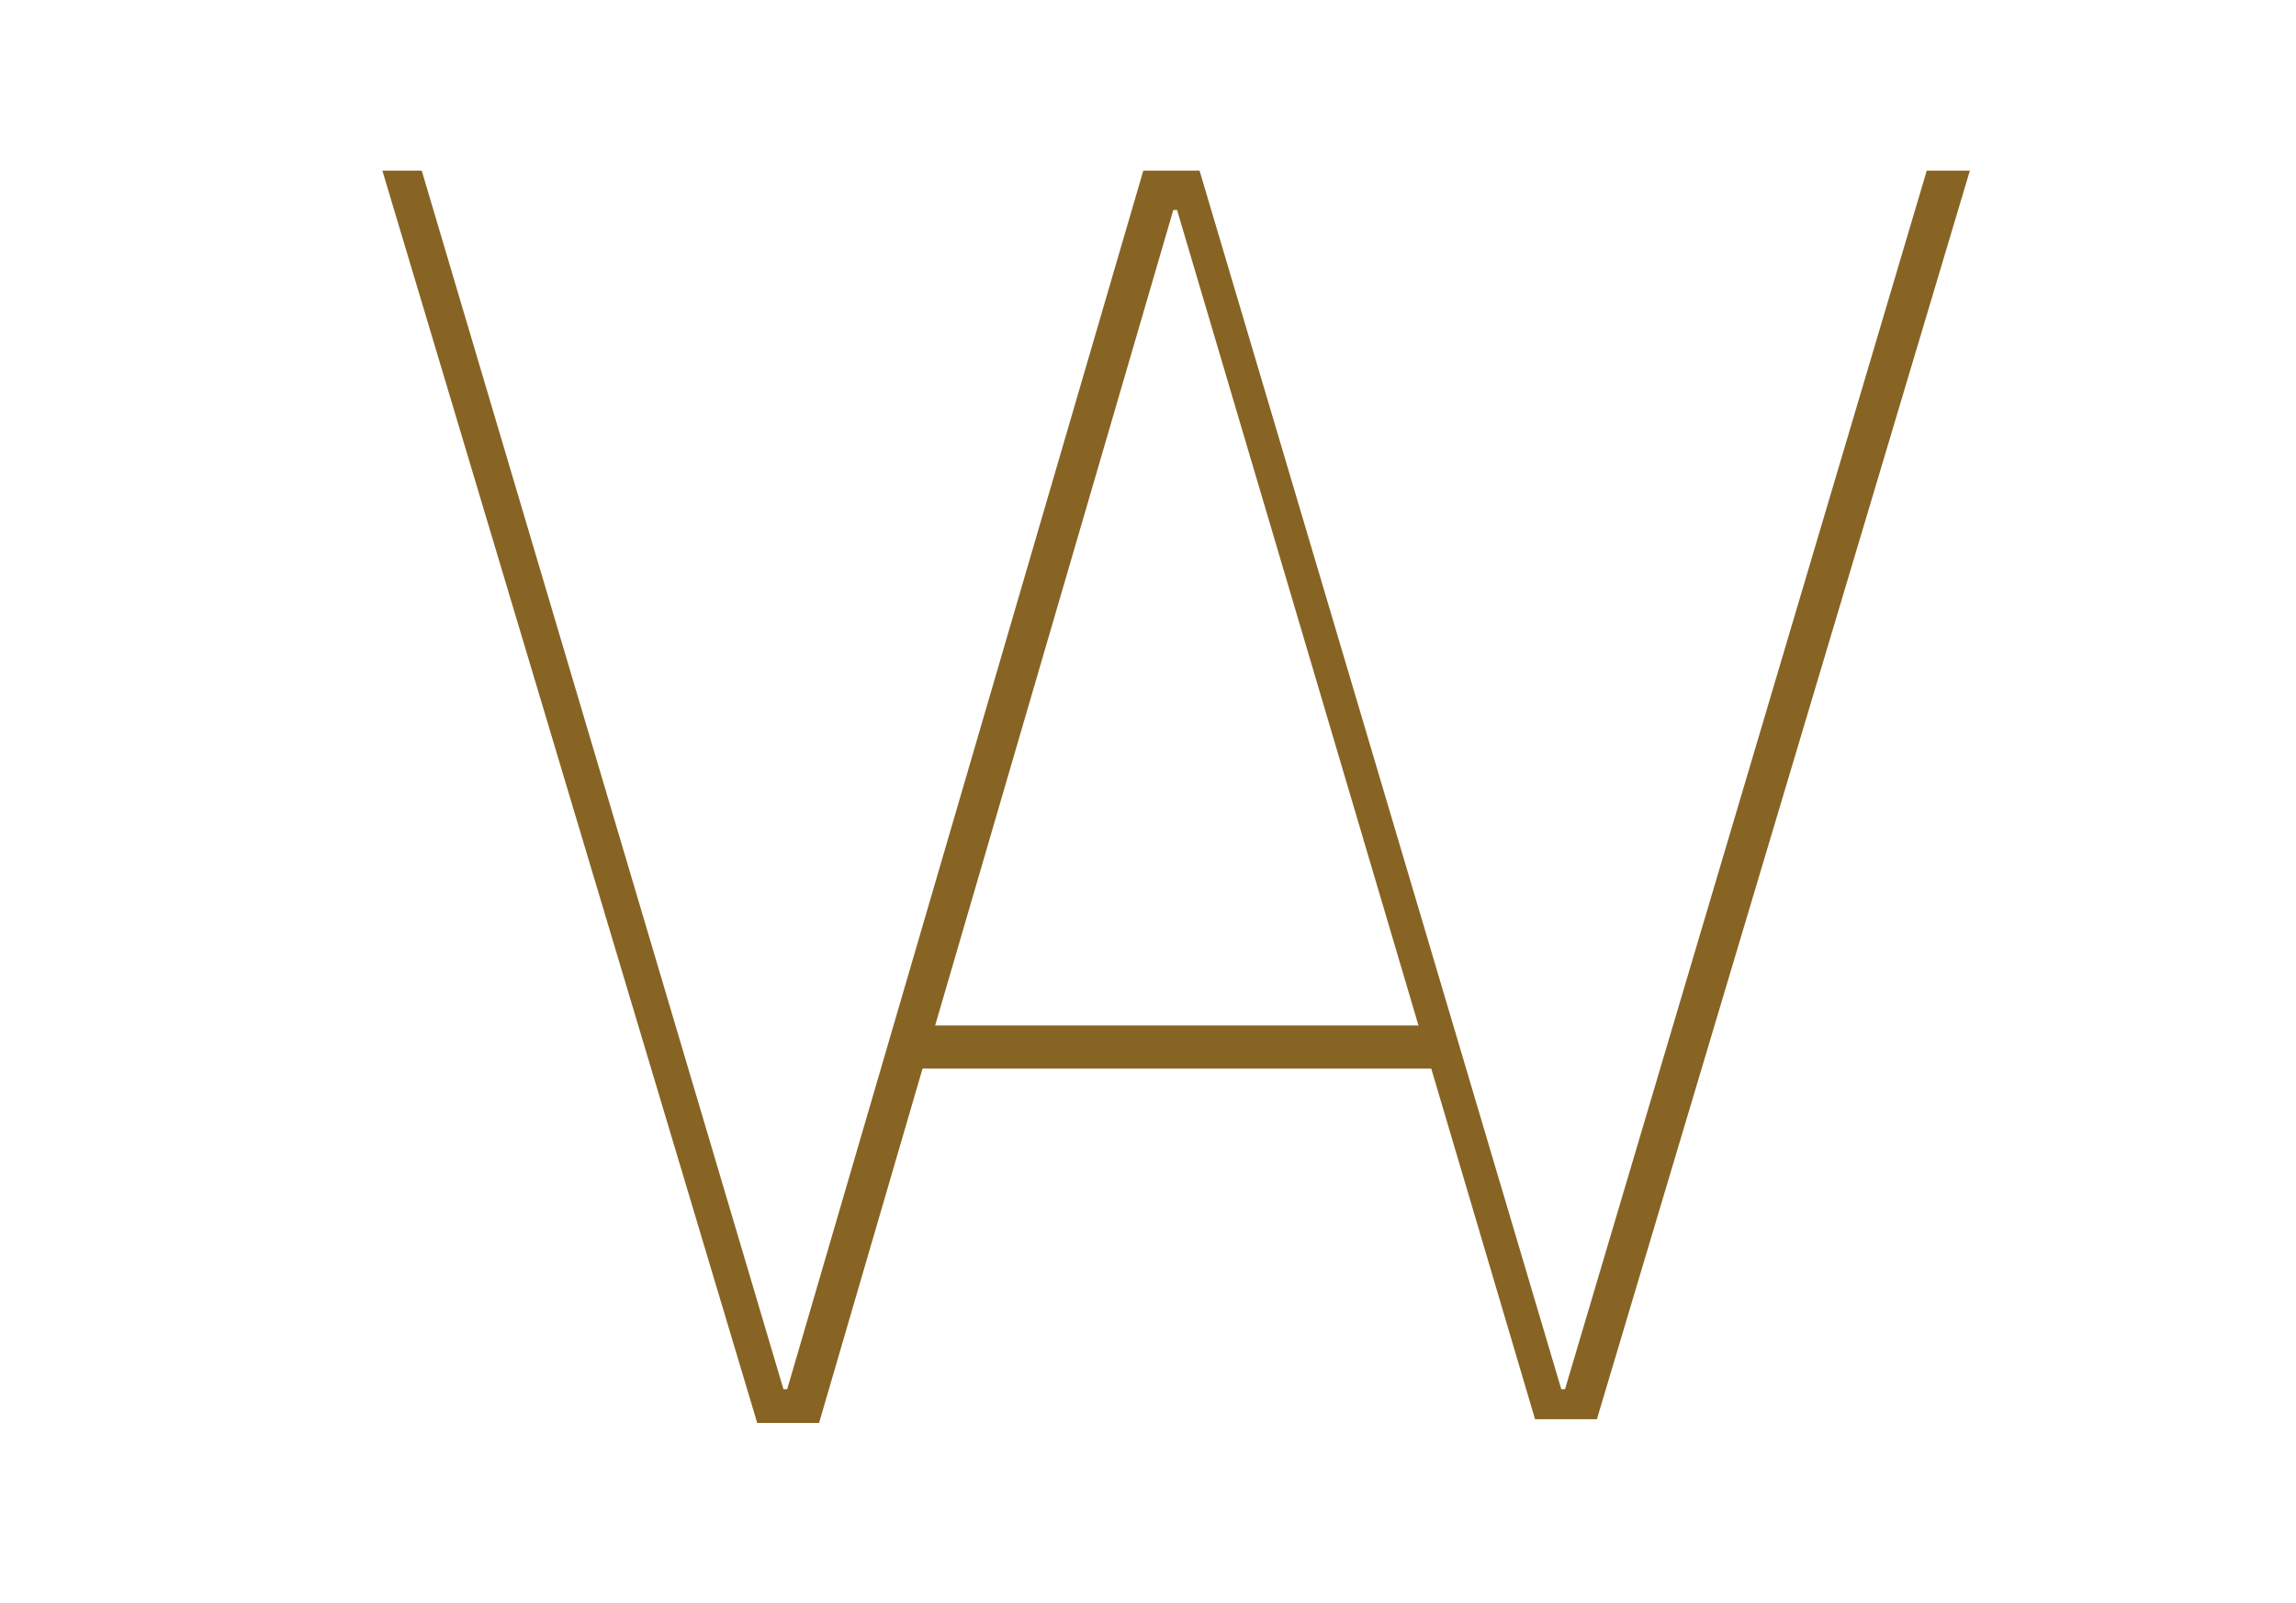 <?xml version="1.0" encoding="utf-8"?>
<!-- Generator: Adobe Illustrator 22.1.0, SVG Export Plug-In . SVG Version: 6.00 Build 0)  -->
<svg version="1.1" id="Ebene_1" xmlns="http://www.w3.org/2000/svg" xmlns:xlink="http://www.w3.org/1999/xlink" x="0px" y="0px"
	 viewBox="0 0 122.5 85.5" style="enable-background:new 0 0 122.5 85.5;" xml:space="preserve">
<style type="text/css">
	.st0{fill:#876423;}
</style>
<g>
	<path class="st0" d="M105.1,9.1h-2.3l-19.3,65h-0.2l-19.3-65h-3L42,74.1h-0.2l-19.3-65h-2.1l20,66.8h3.3l18.9-64.7h0.2l19.1,64.5
		h3.3L105.1,9.1z"/>
</g>
<rect x="47.9" y="54.7" class="st0" width="28.8" height="2.3"/>
</svg>
